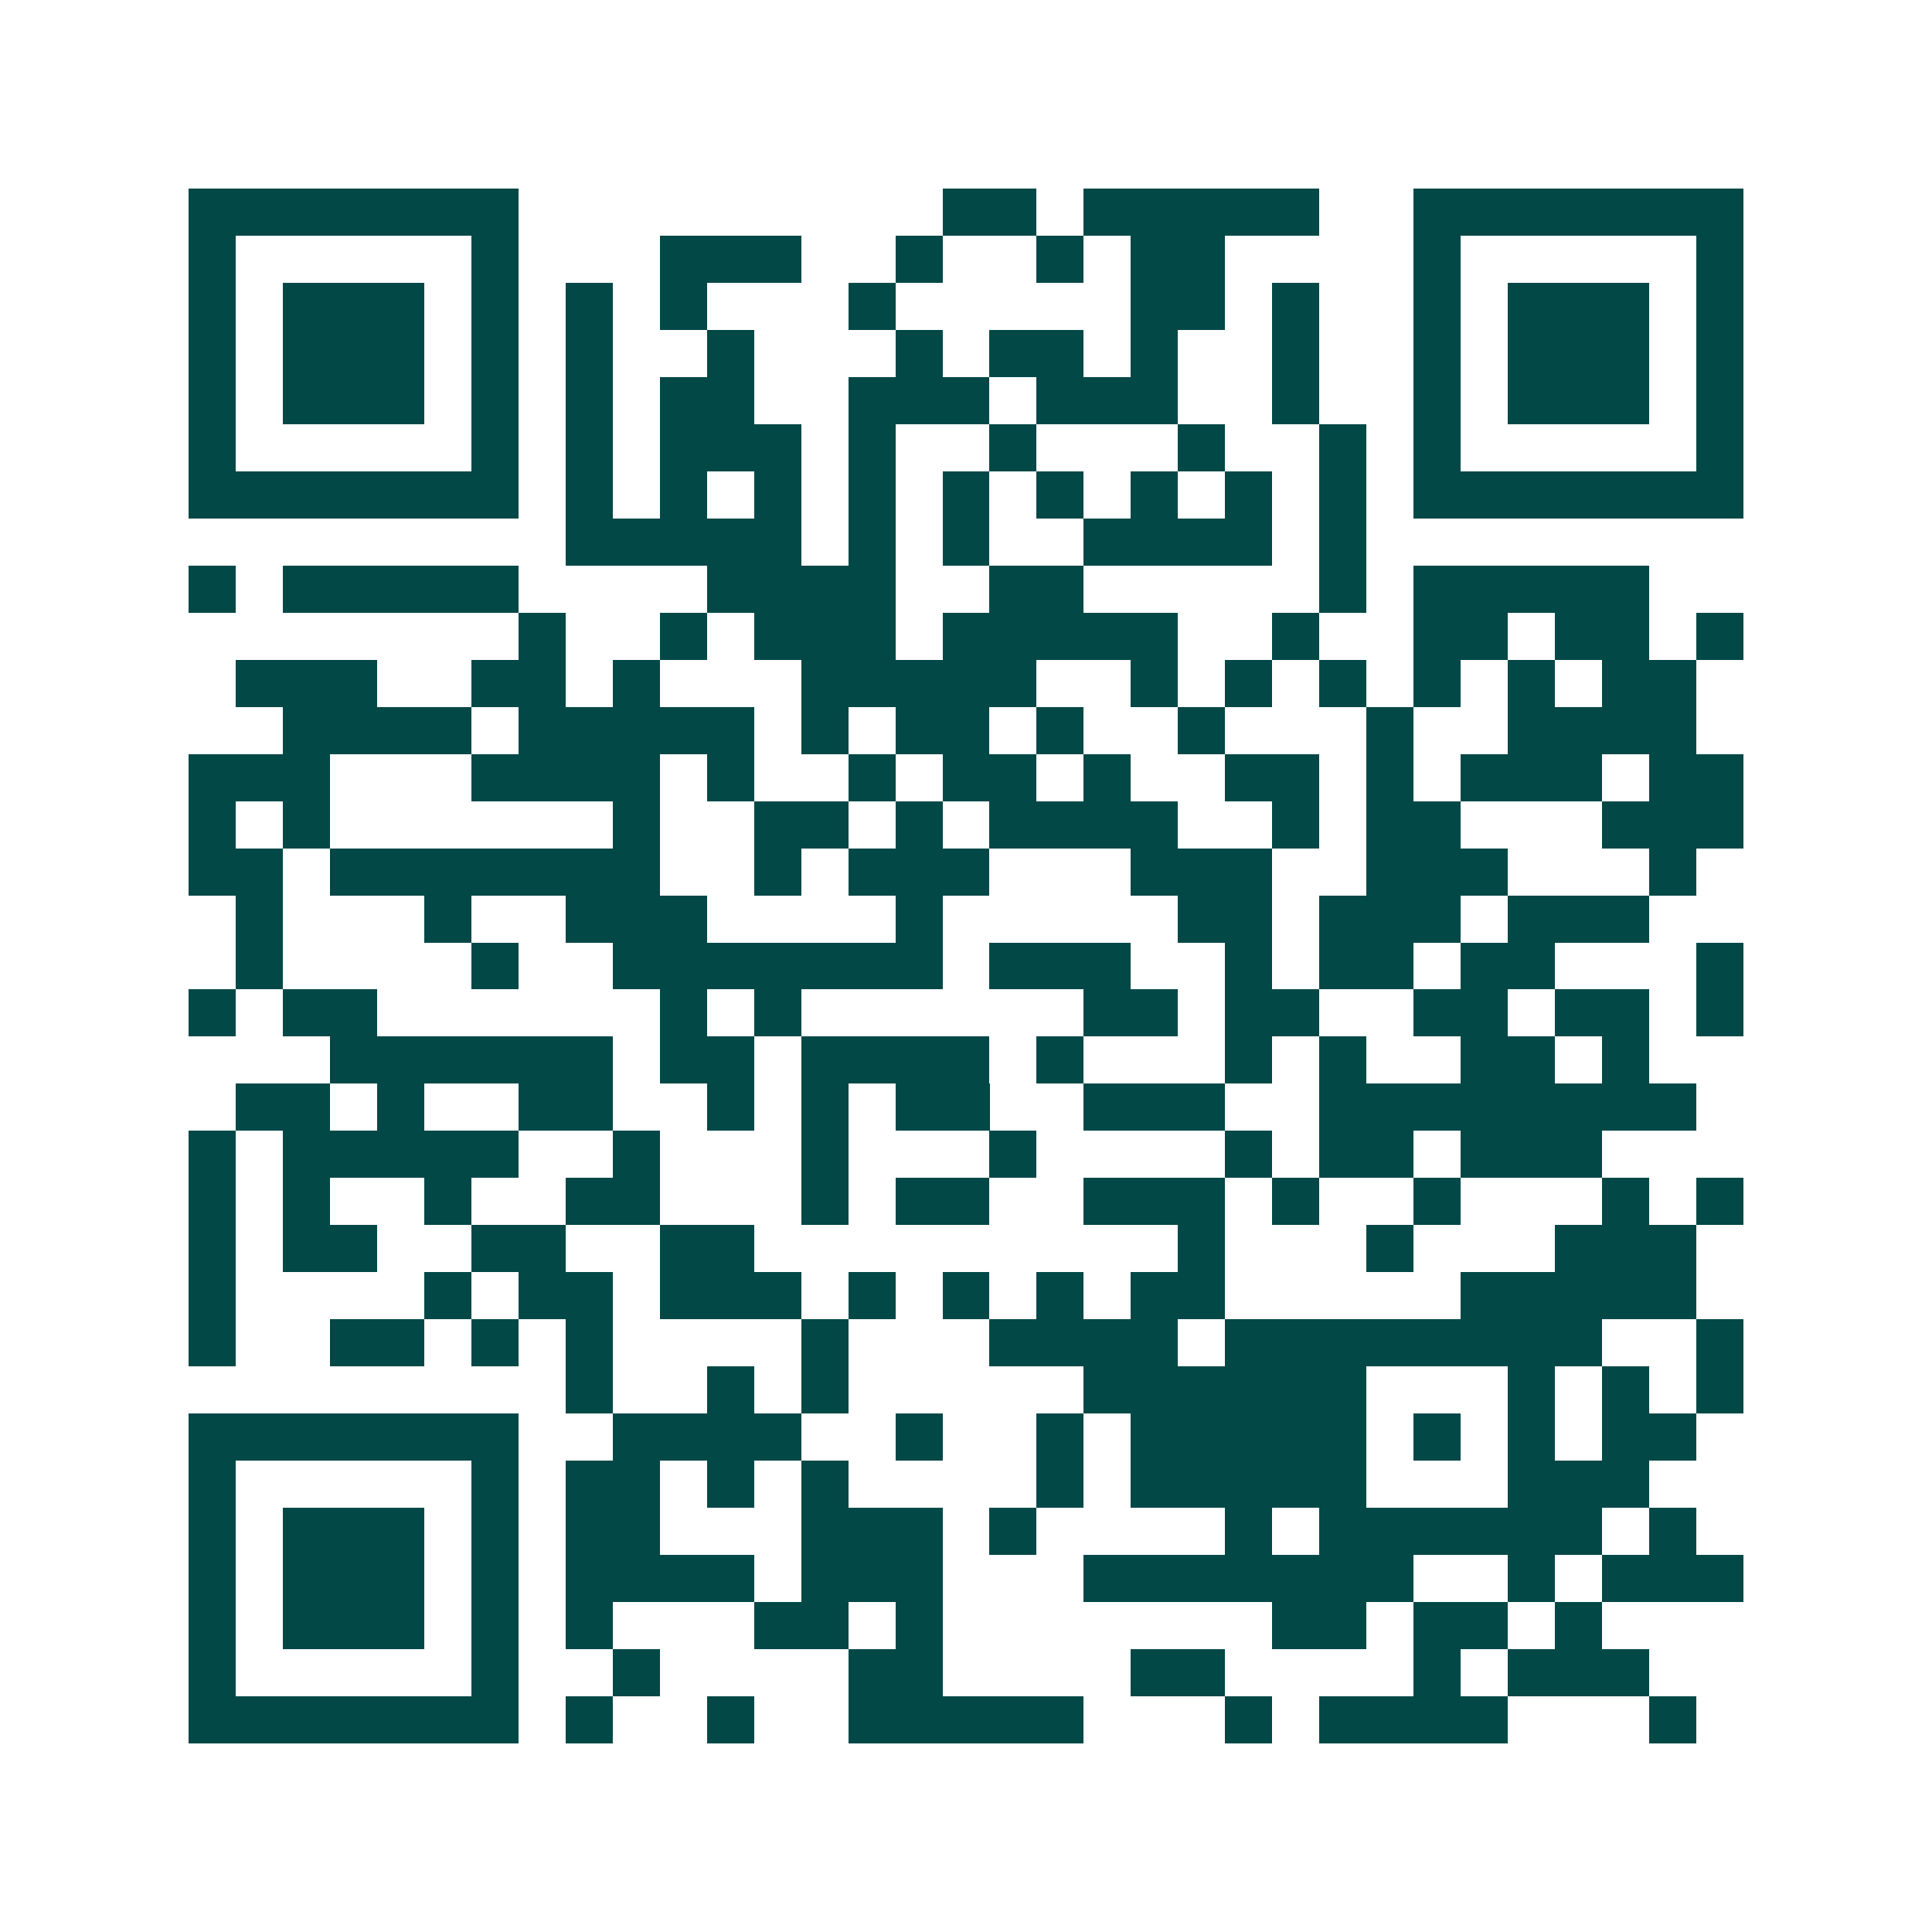 <svg xmlns="http://www.w3.org/2000/svg" width="200" height="200" viewBox="0 0 41 41" shape-rendering="crispEdges"><path fill="#ffffff" d="M0 0h41v41H0z"/><path stroke="#014847" d="M4 4.5h7m9 0h2m1 0h5m2 0h7M4 5.5h1m5 0h1m3 0h3m2 0h1m2 0h1m1 0h2m4 0h1m5 0h1M4 6.5h1m1 0h3m1 0h1m1 0h1m1 0h1m3 0h1m5 0h2m1 0h1m2 0h1m1 0h3m1 0h1M4 7.5h1m1 0h3m1 0h1m1 0h1m2 0h1m3 0h1m1 0h2m1 0h1m2 0h1m2 0h1m1 0h3m1 0h1M4 8.5h1m1 0h3m1 0h1m1 0h1m1 0h2m2 0h3m1 0h3m2 0h1m2 0h1m1 0h3m1 0h1M4 9.5h1m5 0h1m1 0h1m1 0h3m1 0h1m2 0h1m3 0h1m2 0h1m1 0h1m5 0h1M4 10.5h7m1 0h1m1 0h1m1 0h1m1 0h1m1 0h1m1 0h1m1 0h1m1 0h1m1 0h1m1 0h7M12 11.5h5m1 0h1m1 0h1m2 0h4m1 0h1M4 12.5h1m1 0h5m4 0h4m2 0h2m5 0h1m1 0h5M11 13.5h1m2 0h1m1 0h3m1 0h5m2 0h1m2 0h2m1 0h2m1 0h1M5 14.5h3m2 0h2m1 0h1m3 0h5m2 0h1m1 0h1m1 0h1m1 0h1m1 0h1m1 0h2M6 15.5h4m1 0h5m1 0h1m1 0h2m1 0h1m2 0h1m3 0h1m2 0h4M4 16.5h3m3 0h4m1 0h1m2 0h1m1 0h2m1 0h1m2 0h2m1 0h1m1 0h3m1 0h2M4 17.5h1m1 0h1m6 0h1m2 0h2m1 0h1m1 0h4m2 0h1m1 0h2m3 0h3M4 18.5h2m1 0h7m2 0h1m1 0h3m3 0h3m2 0h3m3 0h1M5 19.5h1m3 0h1m2 0h3m4 0h1m5 0h2m1 0h3m1 0h3M5 20.5h1m4 0h1m2 0h7m1 0h3m2 0h1m1 0h2m1 0h2m3 0h1M4 21.5h1m1 0h2m6 0h1m1 0h1m6 0h2m1 0h2m2 0h2m1 0h2m1 0h1M7 22.5h6m1 0h2m1 0h4m1 0h1m3 0h1m1 0h1m2 0h2m1 0h1M5 23.5h2m1 0h1m2 0h2m2 0h1m1 0h1m1 0h2m2 0h3m2 0h8M4 24.5h1m1 0h5m2 0h1m3 0h1m3 0h1m4 0h1m1 0h2m1 0h3M4 25.5h1m1 0h1m2 0h1m2 0h2m3 0h1m1 0h2m2 0h3m1 0h1m2 0h1m3 0h1m1 0h1M4 26.5h1m1 0h2m2 0h2m2 0h2m9 0h1m3 0h1m3 0h3M4 27.5h1m4 0h1m1 0h2m1 0h3m1 0h1m1 0h1m1 0h1m1 0h2m5 0h5M4 28.5h1m2 0h2m1 0h1m1 0h1m4 0h1m3 0h4m1 0h8m2 0h1M12 29.5h1m2 0h1m1 0h1m5 0h6m3 0h1m1 0h1m1 0h1M4 30.5h7m2 0h4m2 0h1m2 0h1m1 0h5m1 0h1m1 0h1m1 0h2M4 31.5h1m5 0h1m1 0h2m1 0h1m1 0h1m4 0h1m1 0h5m3 0h3M4 32.5h1m1 0h3m1 0h1m1 0h2m3 0h3m1 0h1m4 0h1m1 0h6m1 0h1M4 33.5h1m1 0h3m1 0h1m1 0h4m1 0h3m3 0h7m2 0h1m1 0h3M4 34.5h1m1 0h3m1 0h1m1 0h1m3 0h2m1 0h1m7 0h2m1 0h2m1 0h1M4 35.5h1m5 0h1m2 0h1m4 0h2m4 0h2m4 0h1m1 0h3M4 36.5h7m1 0h1m2 0h1m2 0h5m3 0h1m1 0h4m3 0h1"/></svg>
